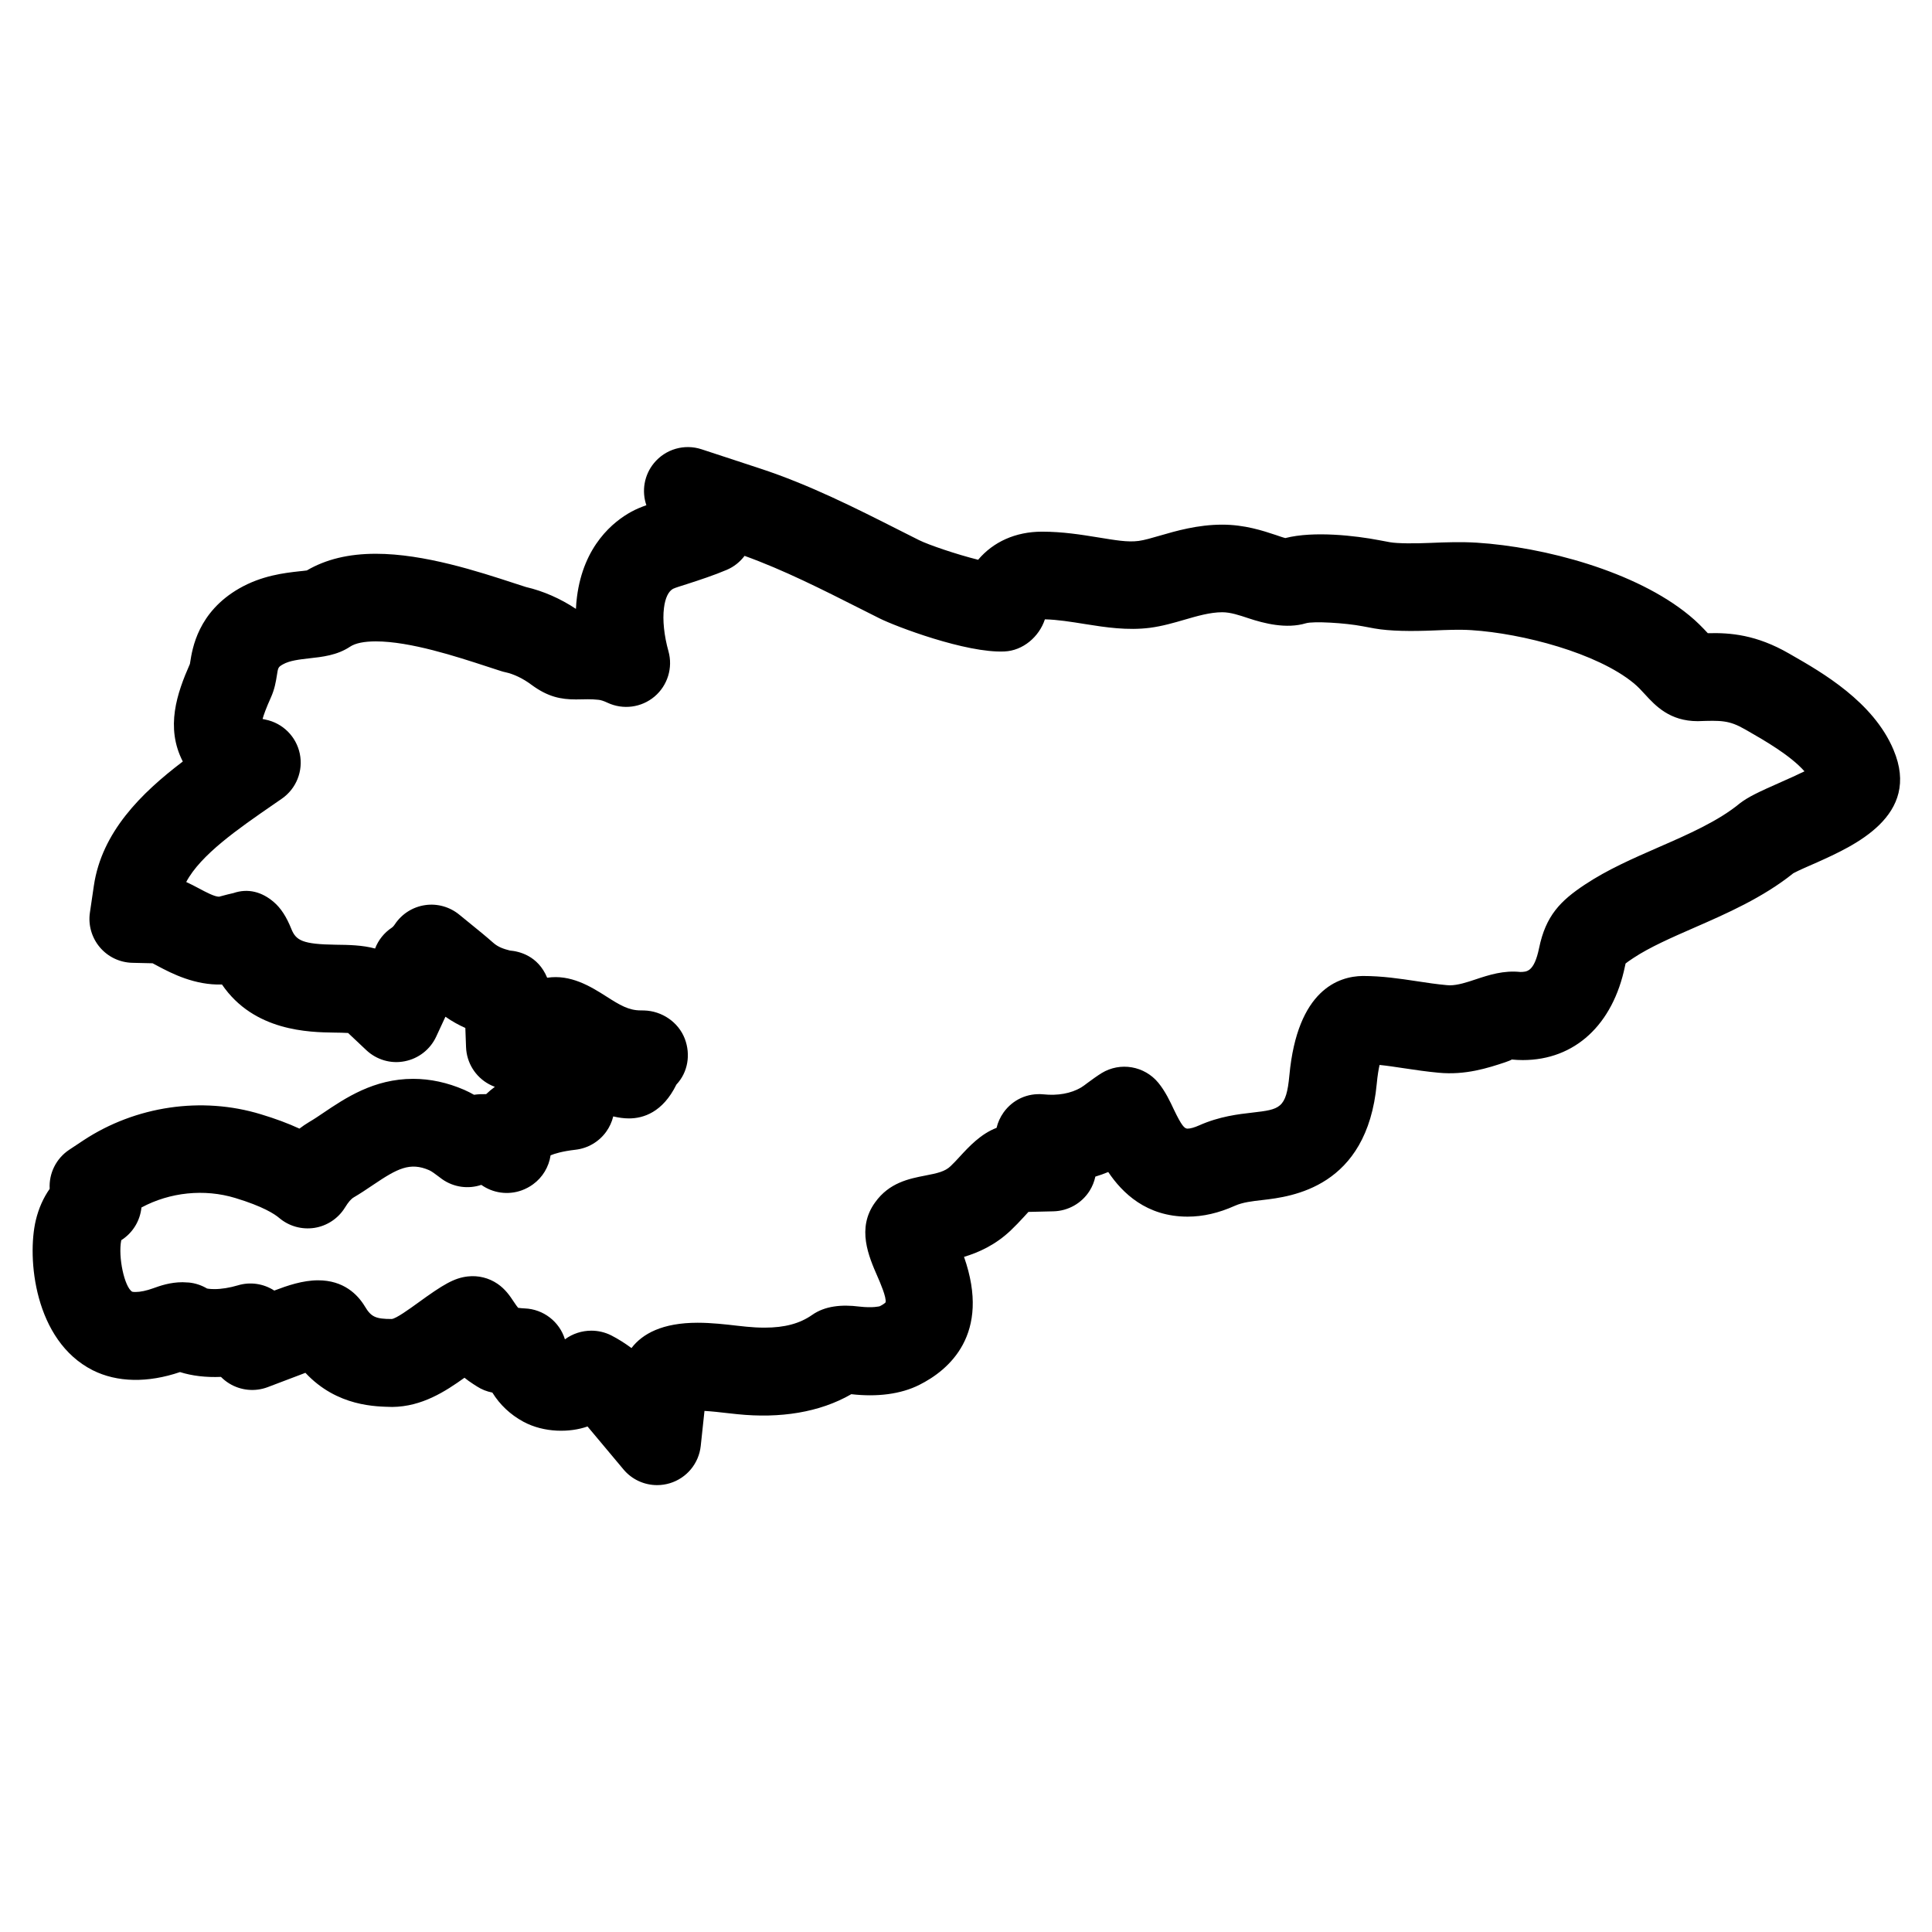 <?xml version="1.0" encoding="UTF-8"?>
<!-- Uploaded to: ICON Repo, www.svgrepo.com, Generator: ICON Repo Mixer Tools -->
<svg fill="#000000" width="800px" height="800px" version="1.1" viewBox="144 144 512 512" xmlns="http://www.w3.org/2000/svg">
 <path d="m645.8 342.7c-5.356-12.711-18.941-20.5-27.027-25.129l-0.699-0.402c-8.574-4.938-15.492-5.535-21.484-5.363-1.426-1.535-2.992-3.148-4.898-4.703-14.246-11.75-38.539-18.152-56.293-19.285-4.133-0.254-8.215-0.117-12.277 0.055-4.277 0.188-8.734 0.172-10.727-0.172l-2.914-0.543c-6.152-1.18-17.301-2.504-24.855-0.566-0.75-0.18-1.551-0.488-2.434-0.781-3.527-1.172-8.355-2.773-14.285-2.773-6.543 0-12.301 1.684-16.508 2.906-2.055 0.598-4.18 1.219-5.656 1.41-2.961 0.387-6.184-0.203-10.828-0.953-4.363-0.707-9.316-1.504-14.758-1.504-7.023 0-12.945 2.703-16.945 7.449-5.758-1.441-13.137-3.953-15.641-5.199l-5.094-2.566c-11.812-5.977-24.027-12.145-37.035-16.418l-15.531-5.102c-4.559-1.496-9.559-0.039-12.602 3.668-2.598 3.156-3.309 7.394-2.016 11.16-1.512 0.535-2.75 1.055-4 1.734-4.629 2.543-12.648 8.852-14.395 22.594-0.133 1.016-0.219 2.07-0.27 3.141-4.148-2.75-8.672-4.727-13.238-5.789l-3.023-0.977c-9.535-3.117-23.949-7.836-36.754-7.836-7.207 0-13.215 1.449-18.301 4.418-0.598 0.094-1.277 0.148-1.992 0.227-3.961 0.441-9.938 1.117-15.898 4.527-10.961 6.285-12.449 15.938-13.016 19.547 0 0-0.039 0.246-0.078 0.473-3.441 7.797-6.535 16.812-1.883 25.863-11.031 8.371-21.477 18.703-23.57 32.902l-1.047 7.125c-0.488 3.293 0.473 6.641 2.621 9.191s5.285 4.047 8.617 4.125l5.379 0.125c0.473 0.242 0.953 0.504 1.379 0.738 3.812 2.031 9.836 5.102 17.004 4.891 8.488 12.441 23.113 12.648 29.84 12.742 1.078 0.016 2.527 0.031 3.582 0.102l4.82 4.543c2.719 2.559 6.504 3.684 10.168 2.953 3.668-0.707 6.773-3.125 8.348-6.512l2.457-5.293c1.828 1.277 3.613 2.238 5.277 2.977l0.188 5.102c0.156 4.109 2.457 7.836 6.078 9.797 0.504 0.27 1.023 0.504 1.551 0.707-0.844 0.621-1.613 1.27-2.301 1.93-1.07-0.023-2.156 0.023-3.215 0.172-0.797-0.457-1.66-0.891-2.598-1.309-4.449-1.93-9.008-2.914-13.531-2.914-10.441 0-17.973 5.086-23.918 9.094-1.133 0.766-2.293 1.559-3.606 2.324-0.938 0.559-1.805 1.156-2.613 1.773-3-1.387-6.402-2.652-10.23-3.805-15.664-4.781-33.188-2.195-46.992 6.898l-3.789 2.512c-3.488 2.316-5.418 6.285-5.176 10.355-1.684 2.394-2.93 5.191-3.676 8.309-2.379 9.992-0.418 31.902 15.074 39.762 6.481 3.254 14.586 3.394 23.137 0.488 3.223 1.016 6.875 1.441 10.852 1.277 0.637 0.637 1.34 1.211 2.125 1.699 3.086 1.922 6.891 2.301 10.285 1.008l9.113-3.457c0.246-0.102 0.543-0.211 0.859-0.332 8.449 9.047 18.883 8.93 23.02 9.047 7.867-0.078 14.059-4.109 19.137-7.742 0.707 0.566 1.465 1.133 2.301 1.66l1.016 0.652c1.238 0.797 2.621 1.348 4.07 1.621 2.008 3.246 4.75 5.828 8.215 7.719 5.543 2.992 12.426 2.898 17.004 1.262l9.527 11.379c2.246 2.691 5.527 4.164 8.914 4.164 1.133 0 2.269-0.164 3.387-0.504 4.465-1.355 7.68-5.246 8.176-9.883l0.992-9.277c1.953 0.109 4.109 0.355 6.144 0.59l2.566 0.277c11.262 1.164 21.805-0.449 30.199-5.301 6.781 0.781 13.113 0.016 18.035-2.473 7.742-3.875 19.074-13.332 11.836-33.918 3.859-1.156 8.355-3.156 12.449-7.078 1.148-1.086 2.301-2.301 3.449-3.551 0.426-0.465 0.805-0.891 1.172-1.285l6.641-0.156c3.898-0.102 7.488-2.133 9.566-5.426 0.742-1.18 1.246-2.457 1.527-3.773 1.164-0.348 2.309-0.758 3.418-1.219 3.719 5.551 10.129 11.828 21.02 11.828 4.102 0 8.23-0.945 12.578-2.898 2.062-0.906 4.473-1.188 7.332-1.512 7.574-0.883 27.664-3.246 30.23-30.84 0.203-2.172 0.48-3.781 0.742-4.953 2.07 0.211 4.231 0.535 6.465 0.875 3.039 0.457 6.094 0.906 9.168 1.188 7.16 0.691 13.176-1.285 17.617-2.758 0.891-0.301 1.668-0.621 1.773-0.742 1.023 0.102 1.992 0.148 2.93 0.148 13.75 0 23.879-9.316 27.098-24.926 0.055-0.242 0.102-0.465 0.148-0.668 0.324-0.262 0.938-0.723 2.078-1.465 4.332-2.867 10.055-5.371 16.098-8.016 8.551-3.734 18.207-7.961 26.293-14.449 1.473-0.789 4.262-1.984 6.254-2.859 9.672-4.356 27.719-12.32 20.277-29.848zm-29.711 8.52c-6.231 2.742-8.766 3.969-10.992 5.656-5.695 4.719-13.711 8.23-21.453 11.609-7 3.062-13.617 5.953-19.625 9.938-6.519 4.316-10.387 8.277-12.145 16.828-1.316 6.363-3.277 6.301-4.984 6.332-4.371-0.457-8.191 0.742-11.891 1.984-2.301 0.766-4.68 1.551-6.805 1.551l-0.805-0.047c-2.668-0.242-5.269-0.637-7.859-1.031-4.535-0.684-9.215-1.395-14.418-1.395h-0.016c-6.332 0.094-17.277 3.637-19.395 26.312-0.82 8.844-2.551 9.047-9.781 9.891-3.695 0.418-8.766 1-14.105 3.379-1.285 0.574-2.363 0.875-3.109 0.875-0.805 0-1.551-0.758-3.598-5.016-1.008-2.156-2.269-4.836-4.109-7.102-3.688-4.512-10.121-5.621-15.066-2.598-1.059 0.652-2.734 1.852-3.75 2.613-0.629 0.48-1.195 0.906-1.676 1.195-2.691 1.598-6.238 2.211-9.969 1.82-4.277-0.41-8.168 1.434-10.578 4.789-0.891 1.246-1.52 2.644-1.859 4.086-4.199 1.613-7.262 4.922-9.852 7.734-0.758 0.82-1.496 1.637-2.34 2.426-1.48 1.426-3.488 1.867-6.703 2.488-4.262 0.828-9.566 1.867-13.301 7.117-4.961 6.836-1.699 14.293 0.676 19.727 0.598 1.363 2.402 5.488 2.102 6.758-0.086 0.117-0.512 0.512-1.52 1.023-0.039 0.023-1.867 0.512-5.434 0.094-4.695-0.59-9.105-0.18-12.504 2.211-3.277 2.293-7.277 3.371-12.594 3.371-1.598 0-3.199-0.086-4.789-0.246l-2.473-0.262c-3.023-0.348-6.781-0.789-10.488-0.789-9.348 0-14.625 2.906-17.539 6.711-1.723-1.285-3.543-2.426-5.348-3.356-1.66-0.836-3.481-1.254-5.285-1.254-2.481 0-4.953 0.781-7 2.293-1.441-4.68-5.695-8-10.664-8.191-0.582-0.023-1.156-0.078-1.734-0.156-0.316-0.363-0.652-0.859-1.07-1.48-1.211-1.844-2.371-3.488-4.379-4.875-2.309-1.582-5.117-2.277-7.906-1.961-3.621 0.418-6.488 2.117-13.238 7.023-2.164 1.566-5.781 4.184-6.922 4.254-4.254 0-5.449-0.551-7.109-3.34-1.906-3.148-5.606-6.914-12.379-6.914-4.094 0-8.129 1.395-11.625 2.719-2.859-1.852-6.379-2.371-9.633-1.387-2.172 0.645-4.379 1-6.215 1-1.402 0-2.078-0.18-1.984-0.164-1.449-0.859-3.07-1.402-4.75-1.574-0.395-0.039-1.316-0.086-1.723-0.086-3.316 0-6 0.961-7.789 1.605-1.758 0.637-3.41 0.984-4.66 0.984-0.715 0-0.906-0.086-0.906-0.078-2.016-1.195-3.781-9.16-2.891-13.648 3.039-1.922 5-5.141 5.348-8.664 7.543-4.055 16.672-5.008 24.863-2.519 7.348 2.223 10.449 4.262 11.641 5.285 2.582 2.188 5.961 3.141 9.324 2.637 3.34-0.52 6.293-2.473 8.078-5.34 0.969-1.559 1.629-2.316 2.387-2.766 1.668-0.977 3.231-2.023 5.207-3.356 6.285-4.238 9.648-6.039 14.734-3.836 0.66 0.285 1.566 0.977 2.324 1.543 0.234 0.188 0.898 0.691 1.148 0.859 3.086 2.164 6.938 2.652 10.363 1.496 3.07 2.172 7.047 2.766 10.695 1.457 1.023-0.371 2.109-0.938 2.984-1.582 2.559-1.844 4.223-4.644 4.68-7.703 1.047-0.441 3.07-1.078 6.641-1.488 3.238-0.379 6.176-2.102 8.086-4.75 0.891-1.238 1.527-2.629 1.875-4.078 1.395 0.332 2.781 0.535 4.172 0.535 3.758 0 8.93-1.566 12.57-8.977 3.047-3.223 3.82-7.945 2.223-12.137-1.684-4.41-6.07-7.371-10.789-7.496-0.094 0-0.812-0.016-0.914-0.016-3.172 0-5.519-1.41-9.105-3.703-4.269-2.734-9.488-5.867-15.609-4.961 0-0.008-0.008-0.016-0.008-0.023l-0.055 0.016c-2.441-5.898-7.543-7-9.852-7.191-1.645-0.426-3.094-0.875-4.449-2.07-1.875-1.66-3.891-3.301-5.953-4.969l-2.977-2.426c-2.535-2.109-5.875-3.055-9.105-2.574-3.262 0.473-6.168 2.309-8 5.055-0.402 0.605-0.691 0.828-0.797 0.898-2.062 1.355-3.606 3.309-4.465 5.551-3.434-0.922-7.07-0.969-10.434-1.008-8.727-0.125-10.512-1.094-11.742-4.141-1.316-3.293-2.805-5.574-4.668-7.168-3.133-2.691-6.805-3.711-10.719-2.371-0.73 0.164-1.859 0.418-3.789 0.953-1.203 0-3.394-1.164-5.34-2.203-1.188-0.637-2.293-1.203-3.363-1.691 3.828-7.231 13.875-14.16 22.902-20.395l2.449-1.691c3.828-2.66 5.695-7.348 4.75-11.914-0.945-4.566-4.527-8.121-9.098-9.039-0.293-0.062-0.543-0.117-0.766-0.164 0.293-1.062 0.914-2.828 2.211-5.711 1.008-2.238 1.324-4.254 1.574-5.805 0.324-2.109 0.34-2.238 1.598-2.953 1.773-1.016 4.387-1.301 6.953-1.598 3.481-0.379 7.426-0.805 10.844-3.086 1.41-0.938 3.711-1.41 6.836-1.41 9.098 0 21.391 4.023 29.57 6.695l3.559 1.156c0.379 0.125 0.773 0.234 1.172 0.316 2.223 0.473 4.727 1.668 6.969 3.356 4.348 3.199 7.773 3.859 11.75 3.859h0.016l3.148-0.047c0.828 0 1.742 0.023 2.844 0.148 0.621 0.062 1.387 0.316 2.363 0.773 4.133 1.938 8.992 1.293 12.465-1.637 3.473-2.938 4.914-7.633 3.688-12.016-1.156-4.125-1.59-8.301-1.188-11.449 0.332-2.684 1.188-4.41 2.402-5.086 0.773-0.355 1.852-0.66 3.742-1.27 3.215-1.031 7.309-2.394 10.504-3.758 1.891-0.805 3.512-2.102 4.711-3.703 10.301 3.703 20.633 8.93 30.672 14l5.148 2.59c4.148 2.078 22.91 9.223 33.059 8.742 4.883-0.203 9.191-3.875 10.711-8.512 3.356 0.078 6.914 0.652 10.711 1.262 5.418 0.867 11.16 1.734 17.113 0.984 3.293-0.434 6.418-1.34 9.184-2.148 3.332-0.969 6.781-1.977 10-1.977 2.164 0 4.488 0.773 6.961 1.598 4.086 1.355 9.984 2.883 15.199 1.324 1.961-0.598 10.449-0.102 15.082 0.797l3.086 0.574c4.094 0.723 9.734 0.789 15.875 0.527 3.254-0.133 6.535-0.285 9.812-0.078 13.648 0.875 33.352 6.086 43.012 14.051 1.141 0.93 2.094 1.977 3.008 2.977 2.75 2.992 6.527 7.094 13.961 7.094h0.023c6.144-0.211 8.27-0.277 12.539 2.18l0.715 0.41c4.434 2.543 11.246 6.449 15.02 10.703-1.898 0.934-4.199 1.957-6.113 2.801z"/>
</svg>